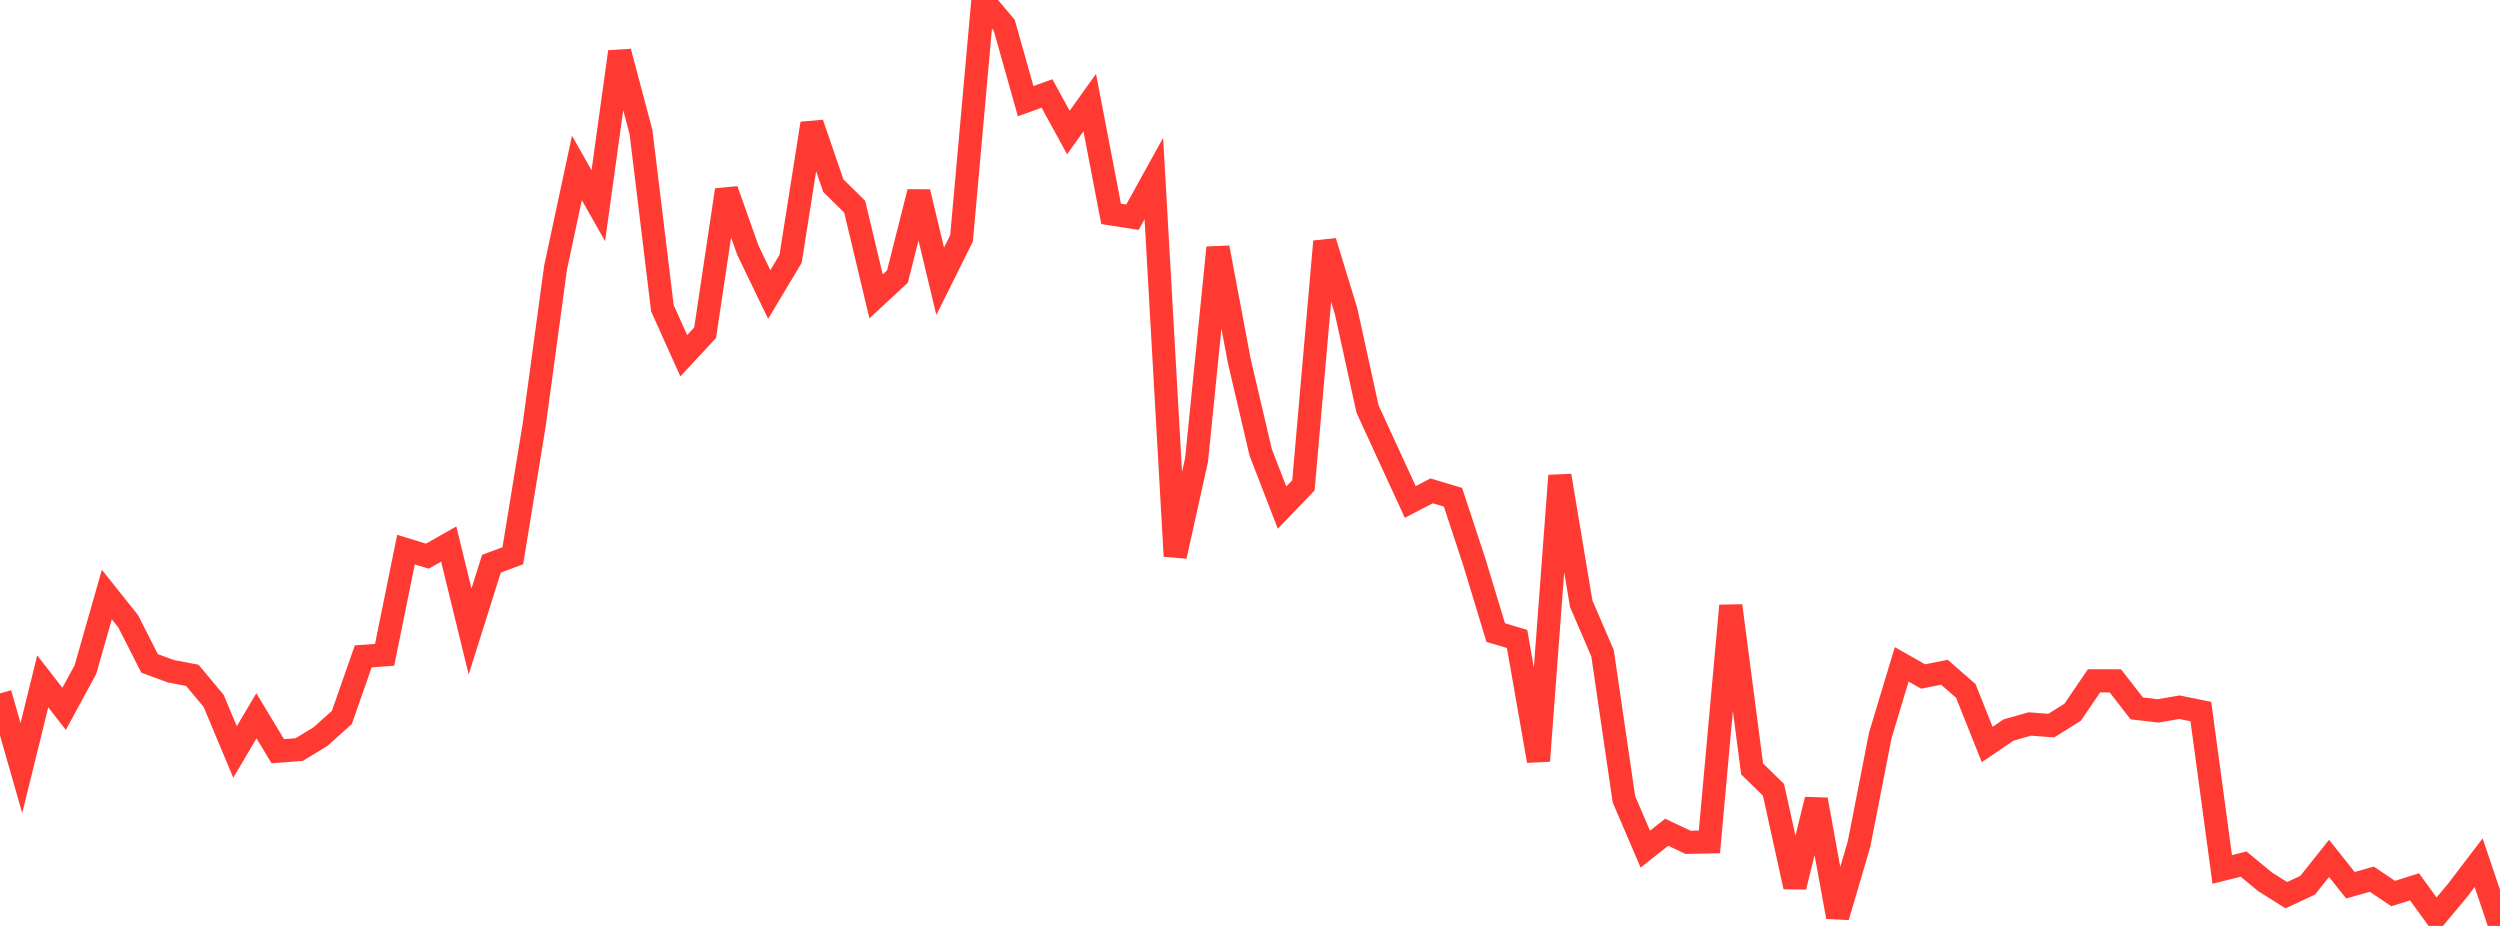 <?xml version="1.0" standalone="no"?>
<!DOCTYPE svg PUBLIC "-//W3C//DTD SVG 1.1//EN" "http://www.w3.org/Graphics/SVG/1.1/DTD/svg11.dtd">

<svg width="135" height="50" viewBox="0 0 135 50" preserveAspectRatio="none" 
  xmlns="http://www.w3.org/2000/svg"
  xmlns:xlink="http://www.w3.org/1999/xlink">


<polyline points="0.0, 37.444 1.154, 41.478 2.308, 36.792 3.462, 38.278 4.615, 36.154 5.769, 32.105 6.923, 33.552 8.077, 35.823 9.231, 36.248 10.385, 36.467 11.538, 37.85 12.692, 40.607 13.846, 38.653 15.0, 40.565 16.154, 40.477 17.308, 39.776 18.462, 38.739 19.615, 35.444 20.769, 35.36 21.923, 29.679 23.077, 30.032 24.231, 29.379 25.385, 34.102 26.538, 30.44 27.692, 30.011 28.846, 22.949 30.0, 14.453 31.154, 9.068 32.308, 11.109 33.462, 2.794 34.615, 7.139 35.769, 16.643 36.923, 19.21 38.077, 17.967 39.231, 10.258 40.385, 13.513 41.538, 15.903 42.692, 13.978 43.846, 6.668 45.0, 10.025 46.154, 11.163 47.308, 16.005 48.462, 14.934 49.615, 10.368 50.769, 15.189 51.923, 12.871 53.077, 0.0 54.231, 1.367 55.385, 5.462 56.538, 5.047 57.692, 7.157 58.846, 5.538 60.0, 11.55 61.154, 11.729 62.308, 9.641 63.462, 30.035 64.615, 24.829 65.769, 13.372 66.923, 19.5 68.077, 24.427 69.231, 27.411 70.385, 26.207 71.538, 13.04 72.692, 16.818 73.846, 22.085 75.0, 24.598 76.154, 27.105 77.308, 26.506 78.462, 26.852 79.615, 30.354 80.769, 34.159 81.923, 34.503 83.077, 41.089 84.231, 25.686 85.385, 32.599 86.538, 35.278 87.692, 43.162 88.846, 45.854 90.0, 44.94 91.154, 45.485 92.308, 45.464 93.462, 32.708 94.615, 41.523 95.769, 42.649 96.923, 47.889 98.077, 43.179 99.231, 49.511 100.385, 45.593 101.538, 39.705 102.692, 35.875 103.846, 36.531 105.0, 36.302 106.154, 37.31 107.308, 40.204 108.462, 39.42 109.615, 39.095 110.769, 39.183 111.923, 38.46 113.077, 36.764 114.231, 36.767 115.385, 38.254 116.538, 38.388 117.692, 38.189 118.846, 38.425 120.0, 46.948 121.154, 46.661 122.308, 47.614 123.462, 48.34 124.615, 47.801 125.769, 46.352 126.923, 47.803 128.077, 47.476 129.231, 48.252 130.385, 47.887 131.538, 49.481 132.692, 48.101 133.846, 46.586 135.0, 50.0" fill="none" stroke="#ff3a33" stroke-width="1.25"/>

</svg>